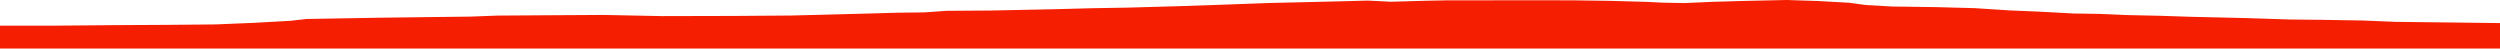 <?xml version="1.0" encoding="iso-8859-1"?>
<!DOCTYPE svg PUBLIC "-//W3C//DTD SVG 1.0//EN"
"http://www.w3.org/TR/2001/
REC-SVG-20010904/DTD/svg10.dtd">

<svg viewBox="0 0 38337.957 744.518" preserveAspectRatio="none" xmlns="http://www.w3.org/2000/svg" xmlns:xlink="http://www.w3.org/1999/xlink">
  <polygon points="0,744.518 0,393.268  867.491,393.268 1733.865,385.612 2596.539,381.03 3306.589,374.457 3892.758,350.261 4456.759,318.736 4702.792,291.045 5772.13,272.334 6538.092,262.62 7220.721,254.656 7625.61,239.035 8287.209,234.708 9254.214,229.042 10151.966,246.959 11259.155,244.323 12131.28,237.994 12606.287,226.203 13293.941,208.104 13755.024,195.091 14177.789,189.84 14512.897,166.183 15230.332,160.851 16205.625,140.435 16746.43,126.008 17306.202,116.579 18094.025,94.151 18683.967,74.222 19463.243,45.981 20530.396,20.826 20972.405,8.932 21330.32,26.57 21860.122,11.65 22199.666,5.035 22703.222,4.958 23213.237,4.073 24100.387,4.713 24707.29,13.418 25259.483,28.881 25494.01,40.689 25831.288,47.165 26253.559,28.349 26731.506,14.372 27400.628,0 27877.487,15.578 28361.252,42.401 28611.502,77.129 29014.211,99.72 29695.406,109.293 30283.551,124.99 30820.701,159.827 31302.065,179.932 31795.891,206.82 32198.476,212.931 32630.179,231.445 33123.4,242.009 33590.396,257.33 34445.291,277.245 35115.405,299.109 35580.409,303.717 36233.106,314.418 36732.702,334.881 38337.957,353.814  38337.957,744.518" style="fill:#f61e00;stroke-width:1" />
</svg>